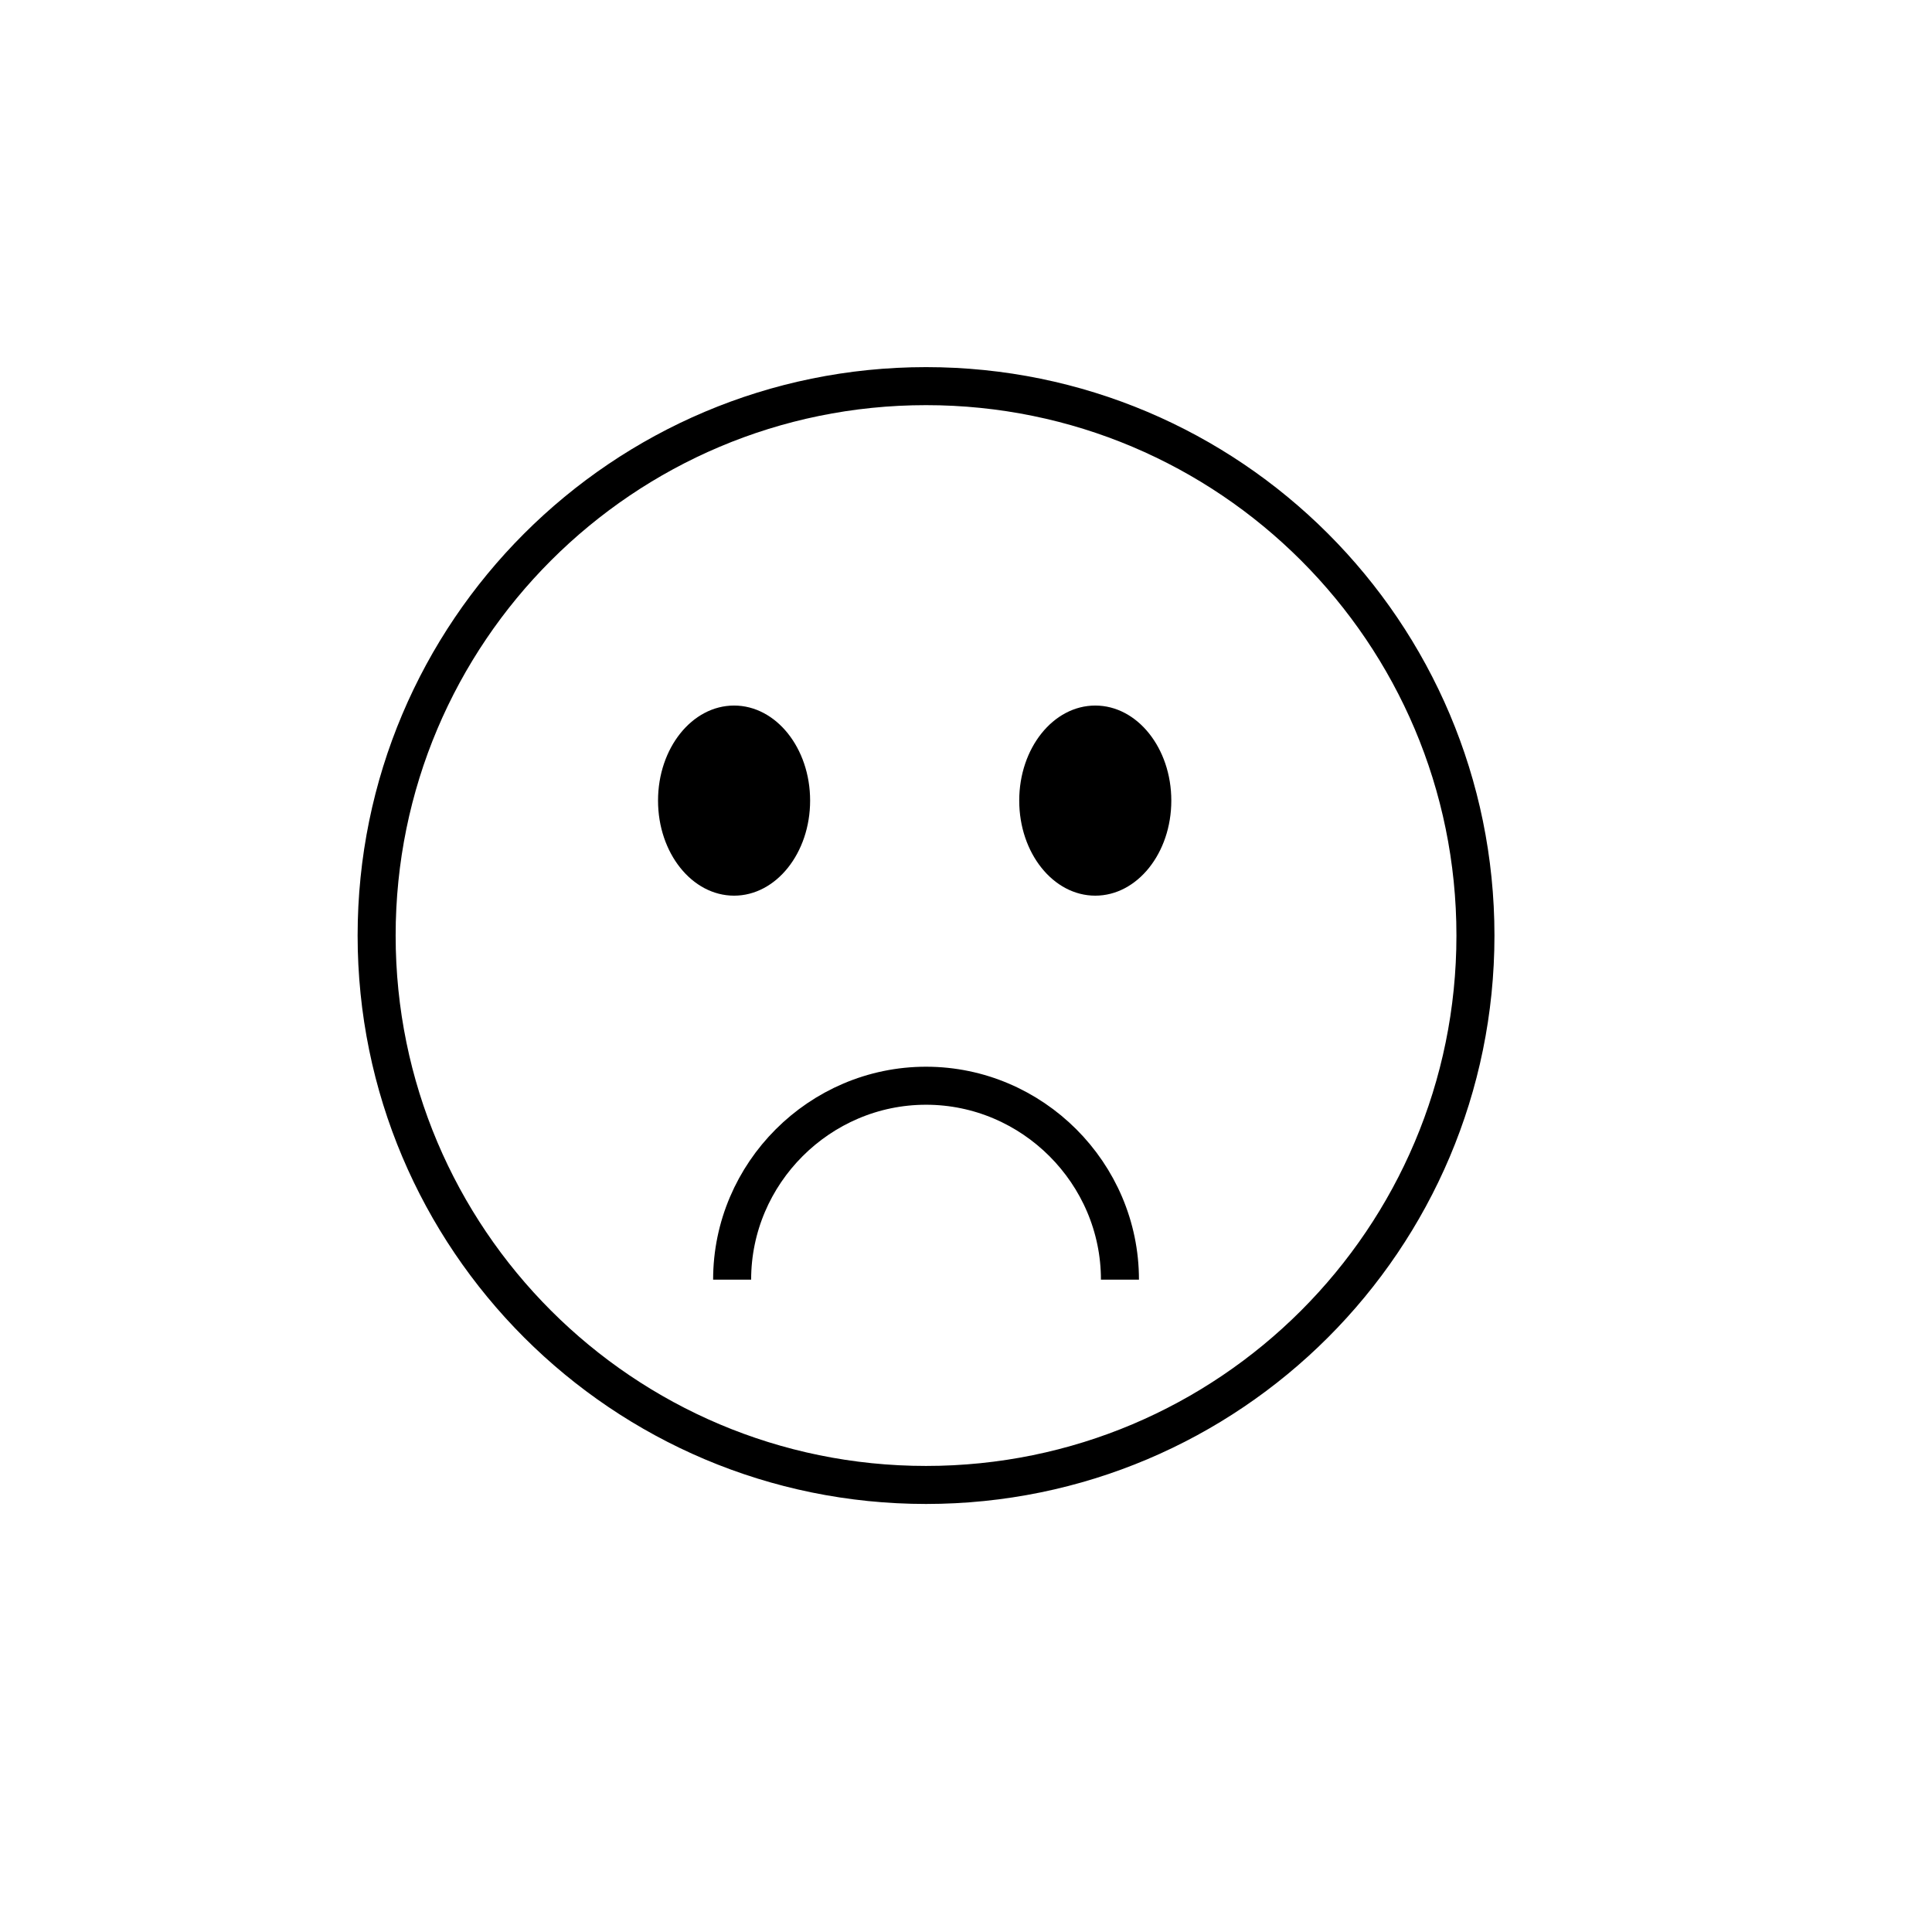 <?xml version="1.0" encoding="UTF-8"?>
<!-- Uploaded to: SVG Repo, www.svgrepo.com, Generator: SVG Repo Mixer Tools -->
<svg width="800px" height="800px" version="1.1" viewBox="144 144 512 512" xmlns="http://www.w3.org/2000/svg">
 <defs>
  <clipPath id="a">
   <path d="m148.09 148.09h503.81v503.81h-503.81z"/>
  </clipPath>
 </defs>
 <g clip-path="url(#a)">
  <path transform="matrix(5.038 0 0 5.038 148.09 148.09)" d="m76.8 48.4c0 15.961-12.939 28.9-28.9 28.9-15.961 0-28.9-12.939-28.9-28.9 0-15.961 12.939-28.9 28.9-28.9 15.961 0 28.9 12.939 28.9 28.9" fill="none" stroke="#000000" stroke-miterlimit="10" stroke-width="2"/>
 </g>
 <path d="m358.69 356.17c0 13.91-9.023 25.191-20.152 25.191-11.133 0-20.152-11.281-20.152-25.191 0-13.914 9.02-25.191 20.152-25.191 11.129 0 20.152 11.277 20.152 25.191"/>
 <path d="m454.41 356.17c0 13.91-9.023 25.191-20.152 25.191-11.129 0-20.152-11.281-20.152-25.191 0-13.914 9.023-25.191 20.152-25.191 11.129 0 20.152 11.277 20.152 25.191"/>
 <path transform="matrix(5.038 0 0 5.038 148.09 148.09)" d="m37.7 66.5c0-5.6 4.6-10.2 10.2-10.2 5.6 0 10.2 4.6 10.2 10.2" fill="none" stroke="#000000" stroke-miterlimit="10" stroke-width="2"/>
</svg>